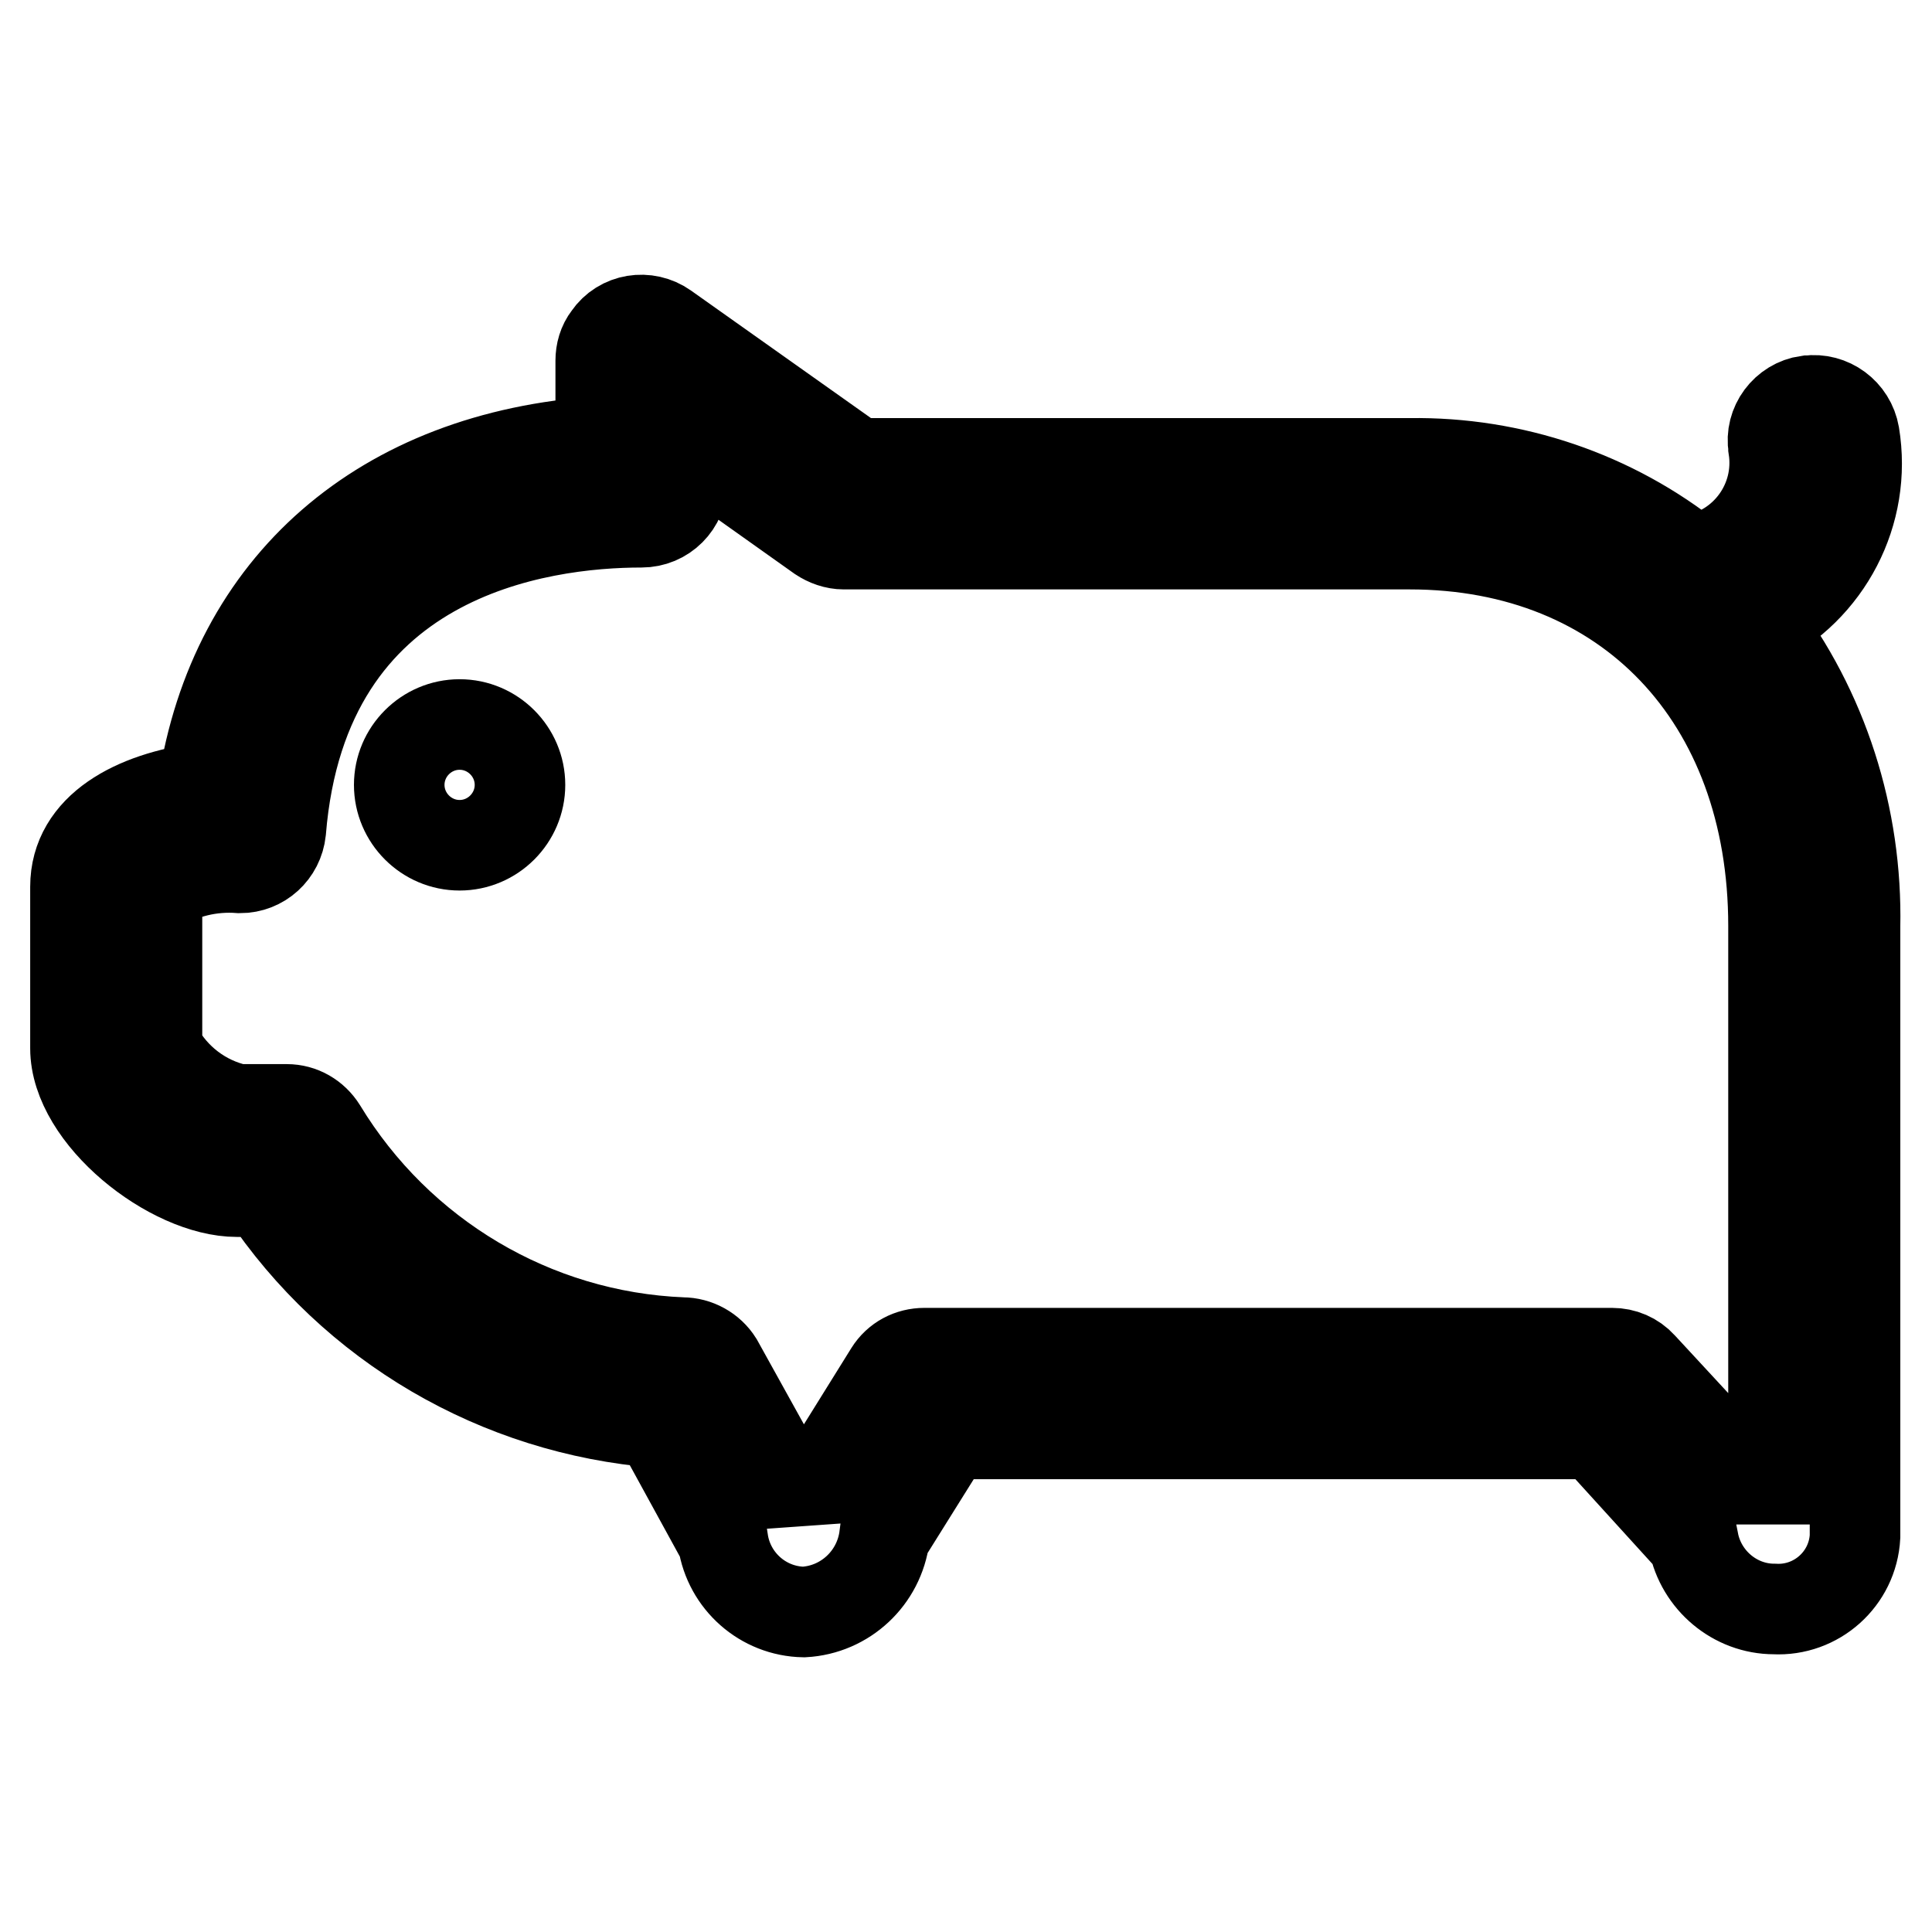 <?xml version="1.0" encoding="utf-8"?>
<!-- Svg Vector Icons : http://www.onlinewebfonts.com/icon -->
<!DOCTYPE svg PUBLIC "-//W3C//DTD SVG 1.1//EN" "http://www.w3.org/Graphics/SVG/1.1/DTD/svg11.dtd">
<svg version="1.1" xmlns="http://www.w3.org/2000/svg" xmlns:xlink="http://www.w3.org/1999/xlink" x="0px" y="0px" viewBox="0 0 256 256" enable-background="new 0 0 256 256" xml:space="preserve">
<g> <path stroke-width="12" fill-opacity="0" stroke="#000000"  d="M52.9,104c0,4.4,3.6,8,8,8c4.4,0,8-3.6,8-8c0,0,0,0,0,0c0-4.4-3.6-8-8-8S52.9,99.6,52.9,104z"/> <path stroke-width="12" fill-opacity="0" stroke="#000000"  d="M245.7,57.6c-0.5-2.9-3.2-4.9-6.1-4.5c0,0-0.1,0-0.1,0c-2.9,0.4-5,3.2-4.5,6.1c0,0,0,0.1,0,0.1 c1.1,7.1-3.7,13.7-10.7,14.9c-10.6-8.5-23.9-13-37.5-12.8h-73.3L88.1,43.4c-2.4-1.7-5.8-1.2-7.5,1.3c-0.7,0.9-1,2-1,3.1v10.7 c-28.9,1.9-48.6,19-52.7,45.9c-9,1.2-16.9,5.3-16.9,13.1v21.4c0,9,12.7,19,21.4,19H35c11.8,17.7,31,28.9,52.2,30.6l8.6,15.7 c0.8,5.3,5.3,9.3,10.7,9.4c5.5-0.3,10-4.5,10.7-10l8.5-13.6h85.7l13,14.3c1,5.1,5.5,8.9,10.7,8.9c5.6,0.3,10.4-4,10.7-9.6 c0-0.2,0-0.3,0-0.5v-80.3c0.3-14.5-4.2-28.7-13-40.2C242.1,78,247.4,67.9,245.7,57.6z M235,202c0-1.4-0.5-2.7-1.4-3.6L217.5,181 c-1-1.1-2.4-1.7-3.9-1.7h-91.1c-1.9,0-3.6,0.9-4.6,2.5L107.2,199c-0.5,0.9-0.8,1.8-0.8,2.8c-0.1-0.7-0.3-1.4-0.6-2l-10.7-19.3 c-1-1.6-2.8-2.6-4.7-2.6c-19.7-0.8-37.6-11.5-47.8-28.3c-1-1.6-2.7-2.6-4.6-2.6h-6.5c-4.6-1-8.5-4-10.7-8.1v-21.2 c3.3-2.1,7.2-3,11-2.7c2.8,0,5.1-2.1,5.4-4.9C40.2,73.2,71.6,69.2,85,69.2c3,0,5.4-2.4,5.4-5.4l0,0v-5.7l18.3,13c0.9,0.6,2,1,3.1,1 h75c28.8,0,48.2,20.4,48.2,50.6V202z"/></g>
</svg>